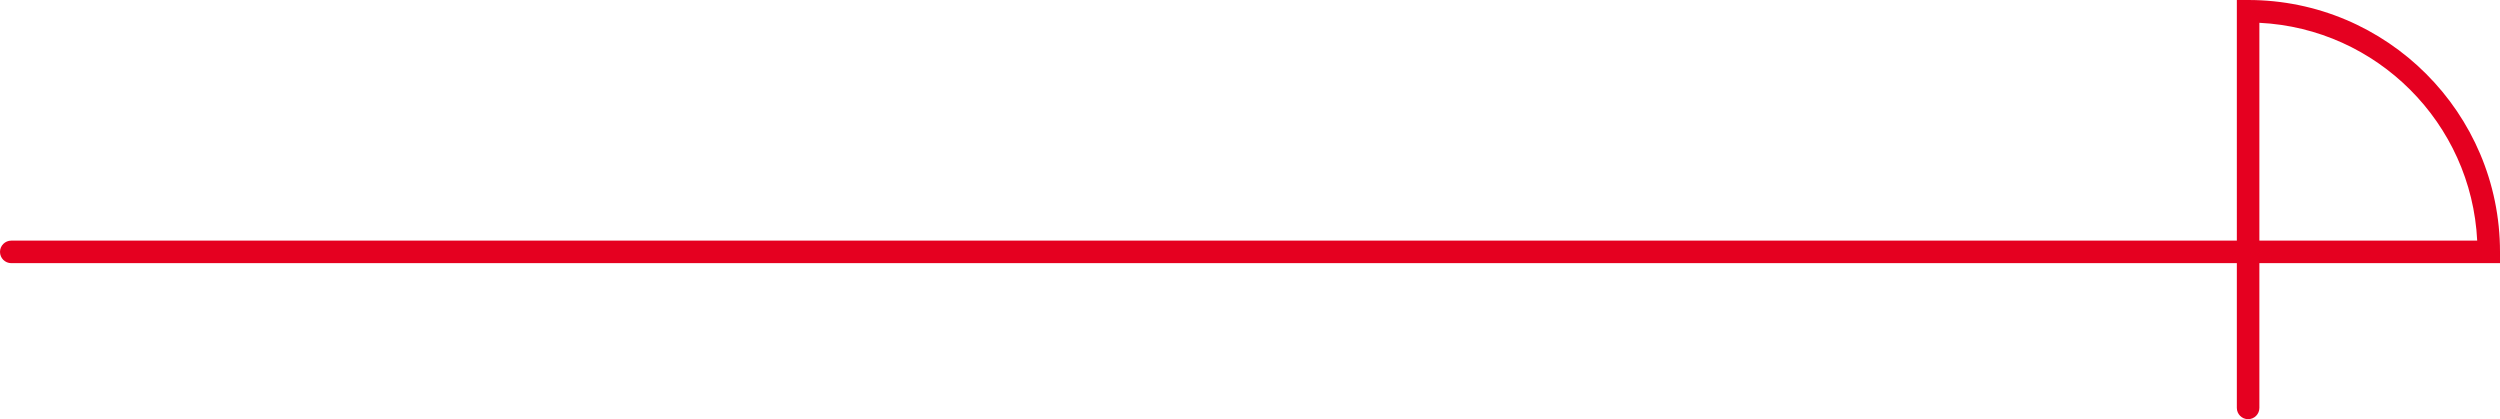 <?xml version="1.0" encoding="utf-8"?>
<!-- Generator: Adobe Illustrator 15.0.0, SVG Export Plug-In . SVG Version: 6.00 Build 0)  -->
<!DOCTYPE svg PUBLIC "-//W3C//DTD SVG 1.1//EN" "http://www.w3.org/Graphics/SVG/1.1/DTD/svg11.dtd">
<svg version="1.1" id="レイヤー_1" xmlns="http://www.w3.org/2000/svg" xmlns:xlink="http://www.w3.org/1999/xlink" x="0px"
	 y="0px" width="110.931px" height="18.6px" viewBox="0 0 110.931 18.6" enable-background="new 0 0 110.931 18.6"
	 xml:space="preserve">
<g>
	<g>
		<path fill="#E50020" d="M99.754,18.6c-0.276,0-0.5-0.224-0.5-0.5v-6.423H0.5c-0.276,0-0.5-0.224-0.5-0.5s0.224-0.5,0.5-0.5h98.754
			V0h0.5c6.163,0,11.177,5.014,11.177,11.177v0.5h-10.677V18.1C100.254,18.376,100.031,18.6,99.754,18.6z M100.254,10.677h9.665
			c-0.254-5.215-4.45-9.411-9.665-9.665V10.677z"/>
	</g>
</g>
</svg>
